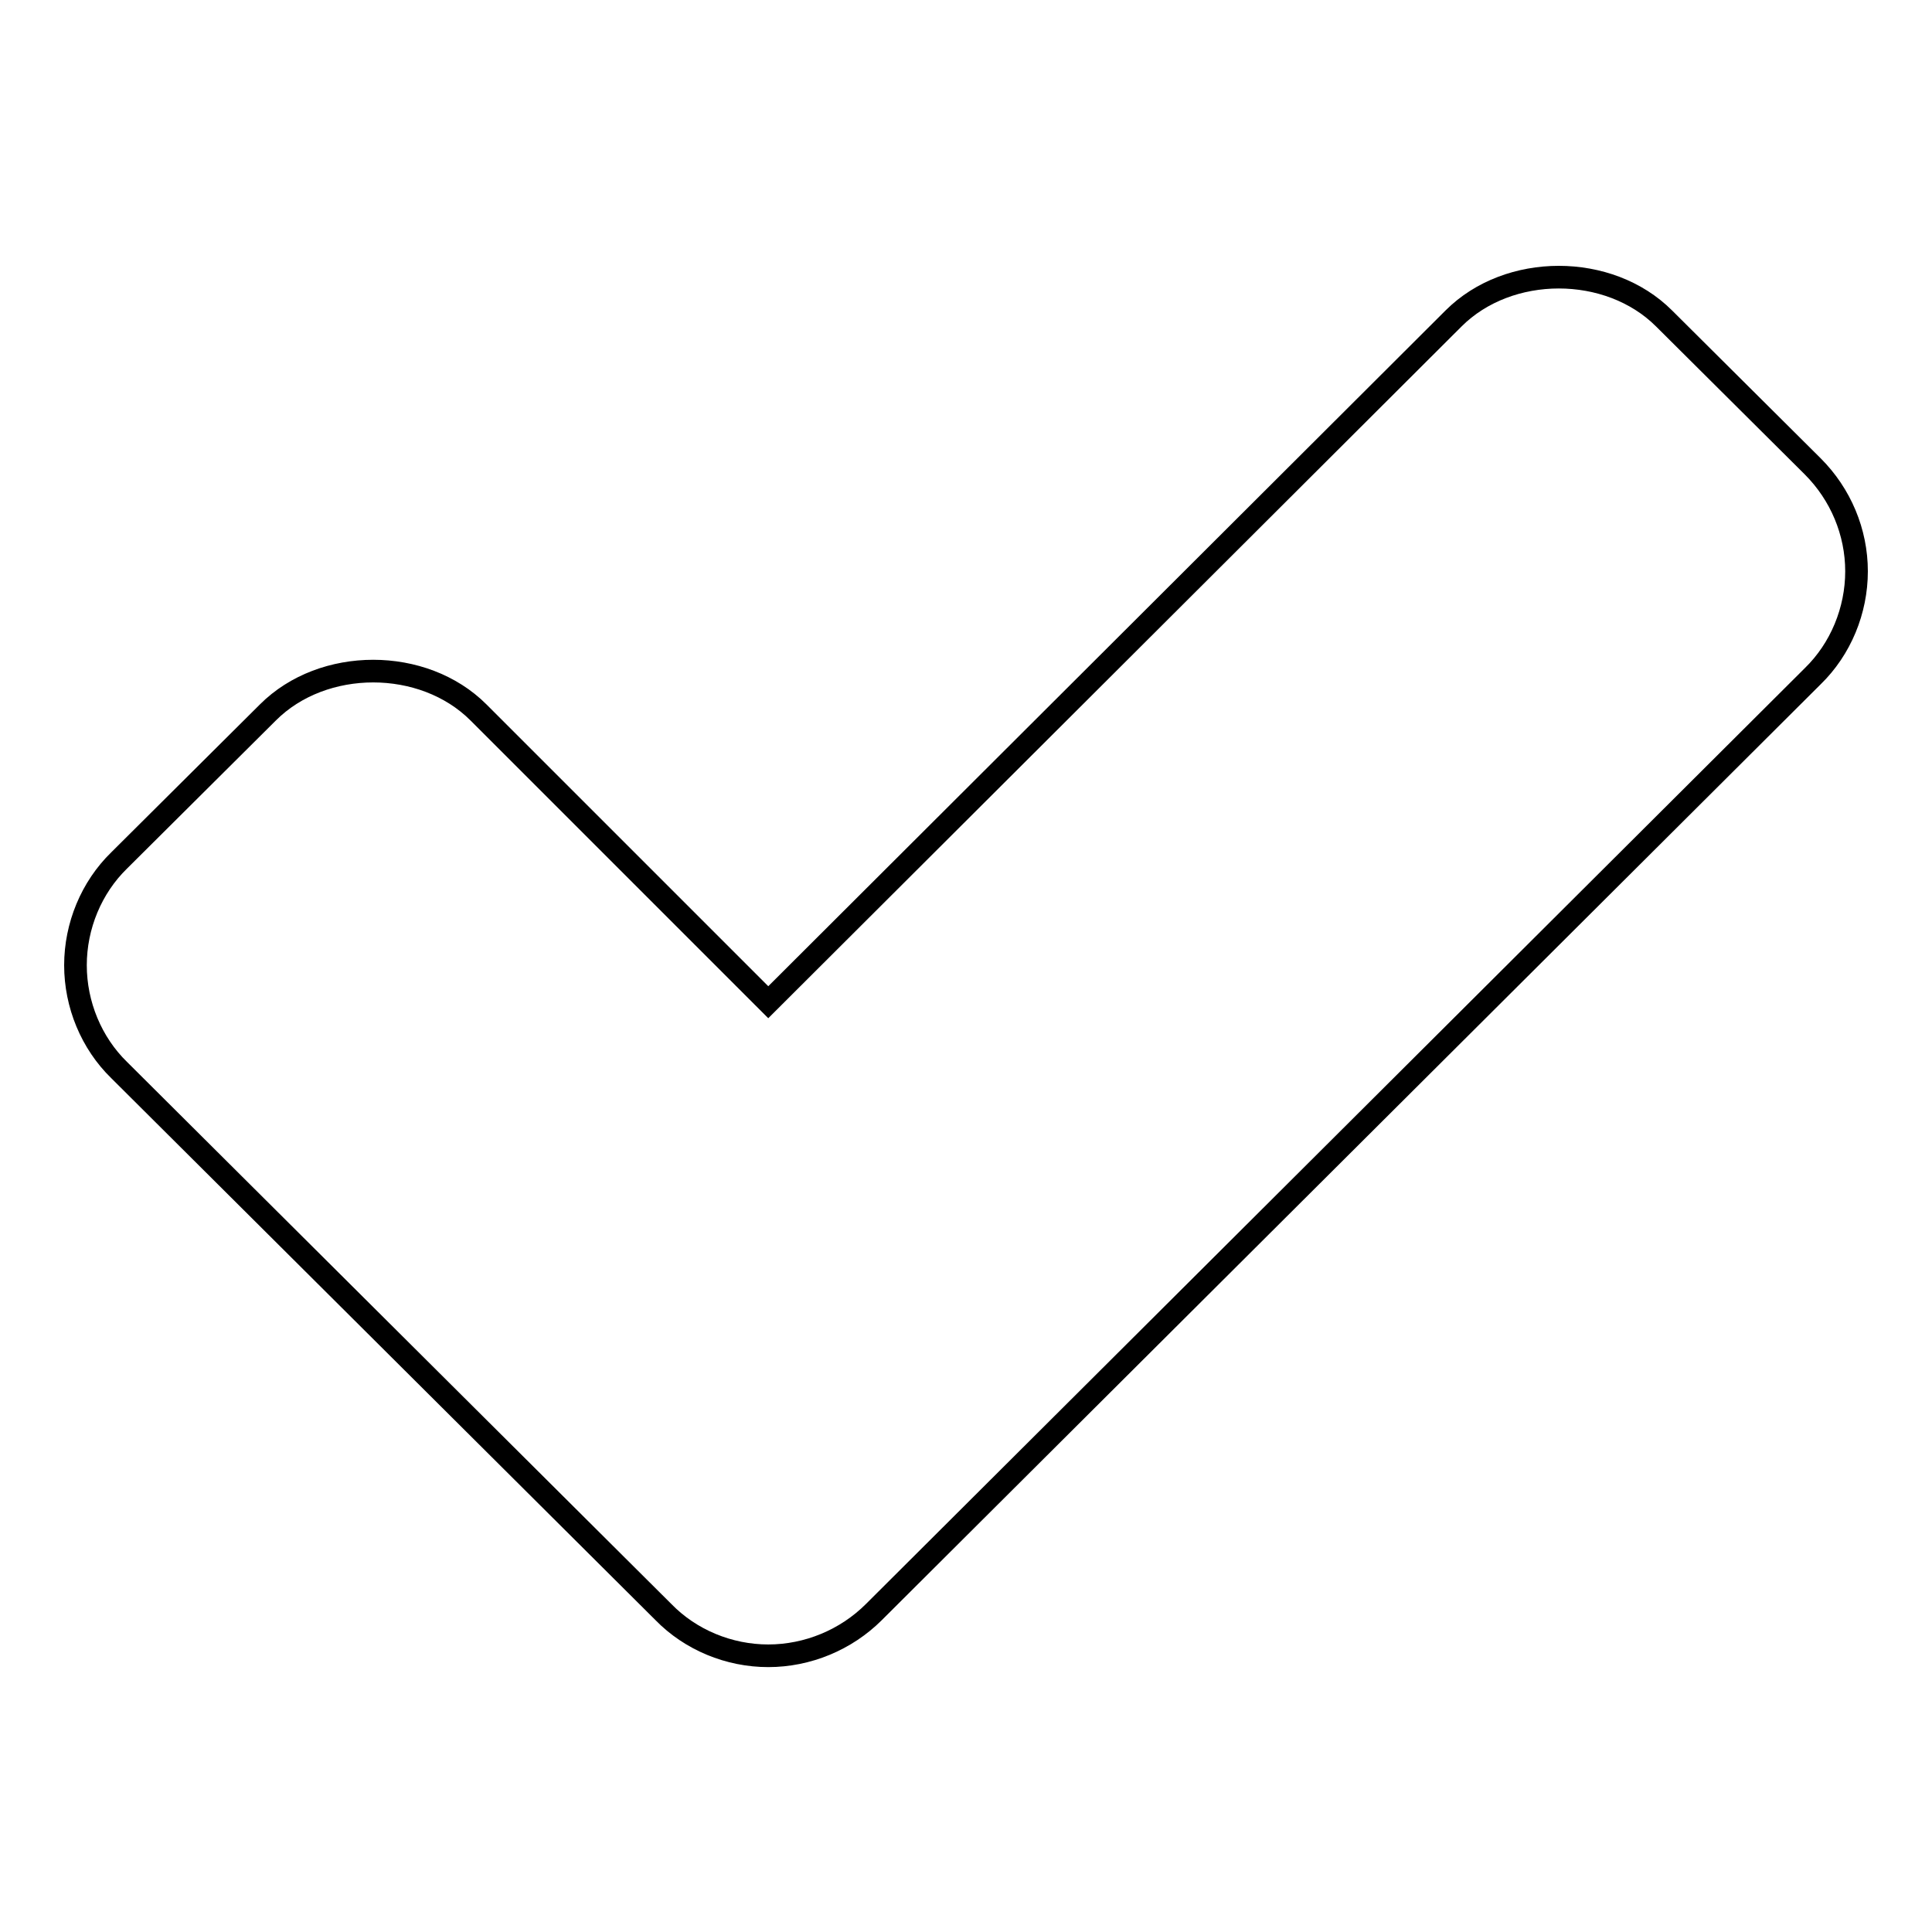 <?xml version="1.0" encoding="utf-8"?>
<!-- Svg Vector Icons : http://www.onlinewebfonts.com/icon -->
<!DOCTYPE svg PUBLIC "-//W3C//DTD SVG 1.1//EN" "http://www.w3.org/Graphics/SVG/1.1/DTD/svg11.dtd">
<svg version="1.1" xmlns="http://www.w3.org/2000/svg" xmlns:xlink="http://www.w3.org/1999/xlink" x="0px" y="0px" viewBox="0 0 256 256" enable-background="new 0 0 256 256" xml:space="preserve">
<g><g><path stroke-width="3" fill-opacity="0" stroke="#000000"  d="M101.8,219.4c-5.2,0-10.3-2.1-13.9-5.8l-72.1-71.8c-3.7-3.6-5.8-8.7-5.8-13.9c0-5.2,2.1-10.3,5.8-13.9l19.7-19.6c7.3-7.3,20.6-7.3,27.9,0l38.4,38.4l90.8-90.6c7.3-7.3,20.6-7.3,27.9,0l19.7,19.6c3.7,3.7,5.8,8.7,5.8,13.9c0,5.2-2.1,10.3-5.8,13.9L115.8,213.6C112.1,217.3,107,219.4,101.8,219.4L101.8,219.4z"/></g></g>
</svg>